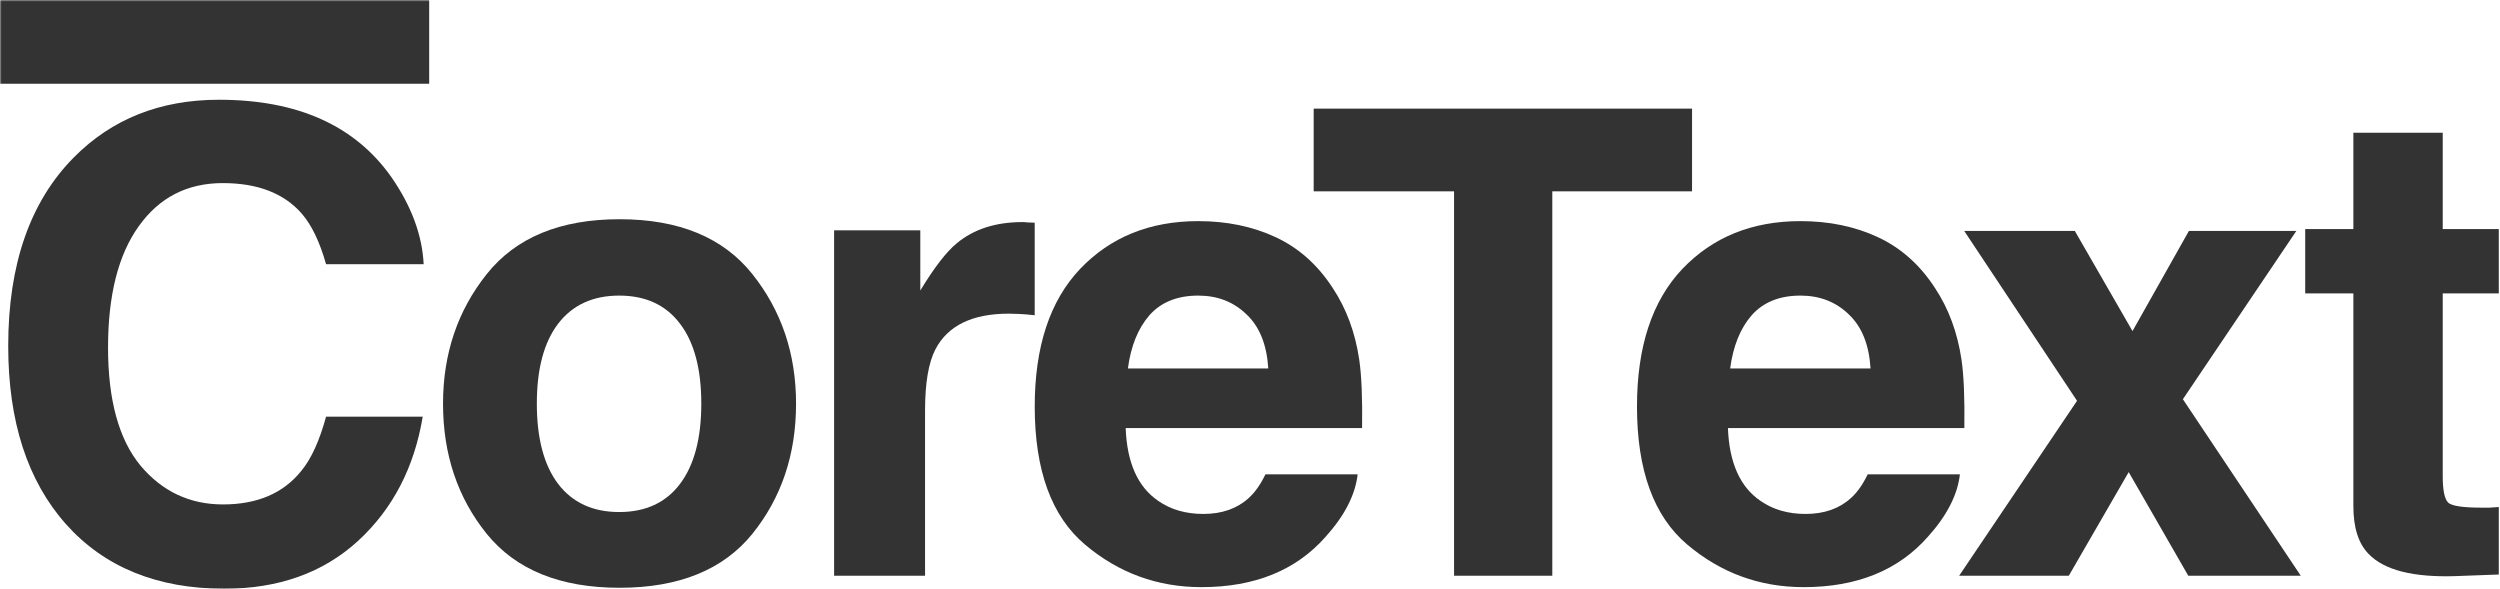 <svg width="755" height="178" viewBox="0 0 755 178" fill="none" xmlns="http://www.w3.org/2000/svg">
<g clip-path="url(#clip0_3386_176)">
<mask id="mask0_3386_176" style="mask-type:luminance" maskUnits="userSpaceOnUse" x="0" y="0" width="755" height="178">
<path d="M755 0H0V178H755V0Z" fill="white"/>
</mask>
<g mask="url(#mask0_3386_176)">
<path d="M67.752 177.795C84.15 177.795 97.612 172.978 108.139 163.344C118.602 153.71 125.11 141.205 127.662 125.828H98.473C96.495 133.102 94.007 138.557 91.008 142.193C85.585 148.957 77.706 152.338 67.37 152.338C57.289 152.338 48.962 148.414 42.391 140.567C35.883 132.655 32.629 120.788 32.629 104.965C32.629 89.141 35.724 76.923 41.912 68.31C48.101 59.633 56.555 55.294 67.274 55.294C77.801 55.294 85.745 58.357 91.104 64.482C94.103 67.927 96.559 73.031 98.473 79.794H127.949C127.503 70.99 124.249 62.217 118.188 53.476C107.214 37.908 89.86 30.124 66.125 30.124C48.388 30.124 33.778 35.93 22.293 47.542C9.086 60.877 2.482 79.858 2.482 104.486C2.482 127.264 8.288 145.192 19.901 158.272C31.512 171.287 47.463 177.795 67.752 177.795Z" fill="#333333"/>
<path fill-rule="evenodd" clip-rule="evenodd" d="M240.409 121.904C240.409 106.847 236.006 93.8 227.202 82.762C218.397 71.724 205.03 66.205 187.102 66.205C169.173 66.205 155.807 71.724 147.002 82.762C138.197 93.8 133.795 106.847 133.795 121.904C133.795 137.217 138.197 150.328 147.002 161.238C155.807 172.085 169.173 177.508 187.102 177.508C205.03 177.508 218.397 172.085 227.202 161.238C236.006 150.328 240.409 137.217 240.409 121.904ZM168.535 97.787C172.874 92.109 179.031 89.27 187.006 89.27C194.981 89.27 201.107 92.109 205.381 97.787C209.656 103.402 211.793 111.441 211.793 121.904C211.793 132.368 209.656 140.439 205.381 146.117C201.107 151.796 194.981 154.635 187.006 154.635C179.031 154.635 172.874 151.796 168.535 146.117C164.261 140.439 162.123 132.368 162.123 121.904C162.123 111.441 164.261 103.402 168.535 97.787Z" fill="#333333"/>
<path d="M282.525 105.443C286.289 98.298 293.659 94.725 304.633 94.725C305.462 94.725 306.547 94.757 307.887 94.82C309.226 94.884 310.758 95.012 312.48 95.203V67.258C311.268 67.194 310.471 67.162 310.088 67.162C309.769 67.098 309.354 67.066 308.844 67.066C300.677 67.066 294.041 69.204 288.937 73.479C285.811 76.031 282.142 80.784 277.931 87.738V69.555H251.9V173.871H279.367V124.01C279.367 115.652 280.42 109.463 282.525 105.443Z" fill="#333333"/>
<path fill-rule="evenodd" clip-rule="evenodd" d="M400.344 162.1C406.086 155.72 409.308 149.435 410.01 143.246H382.16C380.693 146.309 379.002 148.701 377.088 150.424C373.579 153.614 369.017 155.209 363.402 155.209C358.107 155.209 353.577 153.901 349.812 151.285C343.624 147.074 340.338 139.737 339.955 129.273H411.35C411.477 120.277 411.19 113.387 410.488 108.601C409.276 100.435 406.628 93.257 402.545 87.069C398.015 80.05 392.273 74.914 385.318 71.66C378.364 68.406 370.548 66.779 361.871 66.779C347.26 66.779 335.361 71.596 326.174 81.231C317.05 90.865 312.488 104.71 312.488 122.766C312.488 142.034 317.56 155.943 327.705 164.492C337.849 173.042 349.557 177.317 362.828 177.317C378.906 177.317 391.412 172.244 400.344 162.1ZM376.418 94.916C380.374 98.617 382.575 104.072 383.022 111.281H340.625C341.518 104.518 343.687 99.159 347.133 95.203C350.642 91.248 355.555 89.27 361.871 89.27C367.677 89.27 372.526 91.152 376.418 94.916Z" fill="#333333"/>
<path d="M511 57.783V32.805H396.73V57.783H439.127V173.871H468.795V57.783H511Z" fill="#333333"/>
<path fill-rule="evenodd" clip-rule="evenodd" d="M582.227 162.1C587.969 155.72 591.191 149.435 591.893 143.246H564.043C562.576 146.309 560.885 148.701 558.971 150.424C555.462 153.614 550.9 155.209 545.285 155.209C539.99 155.209 535.46 153.901 531.695 151.285C525.506 147.074 522.221 139.737 521.838 129.273H593.233C593.36 120.277 593.073 113.387 592.371 108.601C591.159 100.435 588.511 93.257 584.428 87.069C579.898 80.05 574.156 74.914 567.201 71.66C560.247 68.406 552.431 66.779 543.754 66.779C529.143 66.779 517.244 71.596 508.056 81.231C498.933 90.865 494.371 104.71 494.371 122.766C494.371 142.034 499.443 155.943 509.588 164.492C519.732 173.042 531.44 177.317 544.711 177.317C560.789 177.317 573.294 172.244 582.227 162.1ZM558.301 94.916C562.257 98.617 564.458 104.072 564.904 111.281H522.508C523.401 104.518 525.57 99.159 529.015 95.203C532.525 91.248 537.437 89.27 543.754 89.27C549.56 89.27 554.409 91.152 558.301 94.916Z" fill="#333333"/>
<path d="M660.858 173.871H694.833L659.231 120.564L693.493 69.746H661.049L644.014 99.989L626.596 69.746H593.195L627.266 121.043L591.664 173.871H624.778L642.866 142.576L660.858 173.871Z" fill="#333333"/>
<path d="M754.645 173.501V153.116C754.285 153.142 753.921 153.167 753.551 153.193C753.002 153.231 752.441 153.269 751.869 153.307H749.285C743.734 153.307 740.417 152.797 739.332 151.776C738.247 150.692 737.705 148.012 737.705 143.737V88.612H754.645V69.184H737.705V40.09H710.717V69.184H696.17V88.612H710.717V152.829C710.717 159.337 712.248 164.154 715.31 167.28C720.032 172.193 728.836 174.426 741.725 173.979L754.645 173.501Z" fill="#333333"/>
<path d="M129.614 0H0V25.291H129.614V0Z" fill="#333333"/>
</g>
</g>
<defs>
<clipPath id="clip0_3386_176">
<rect width="755" height="178" fill="white"/>
</clipPath>
</defs>
</svg>
